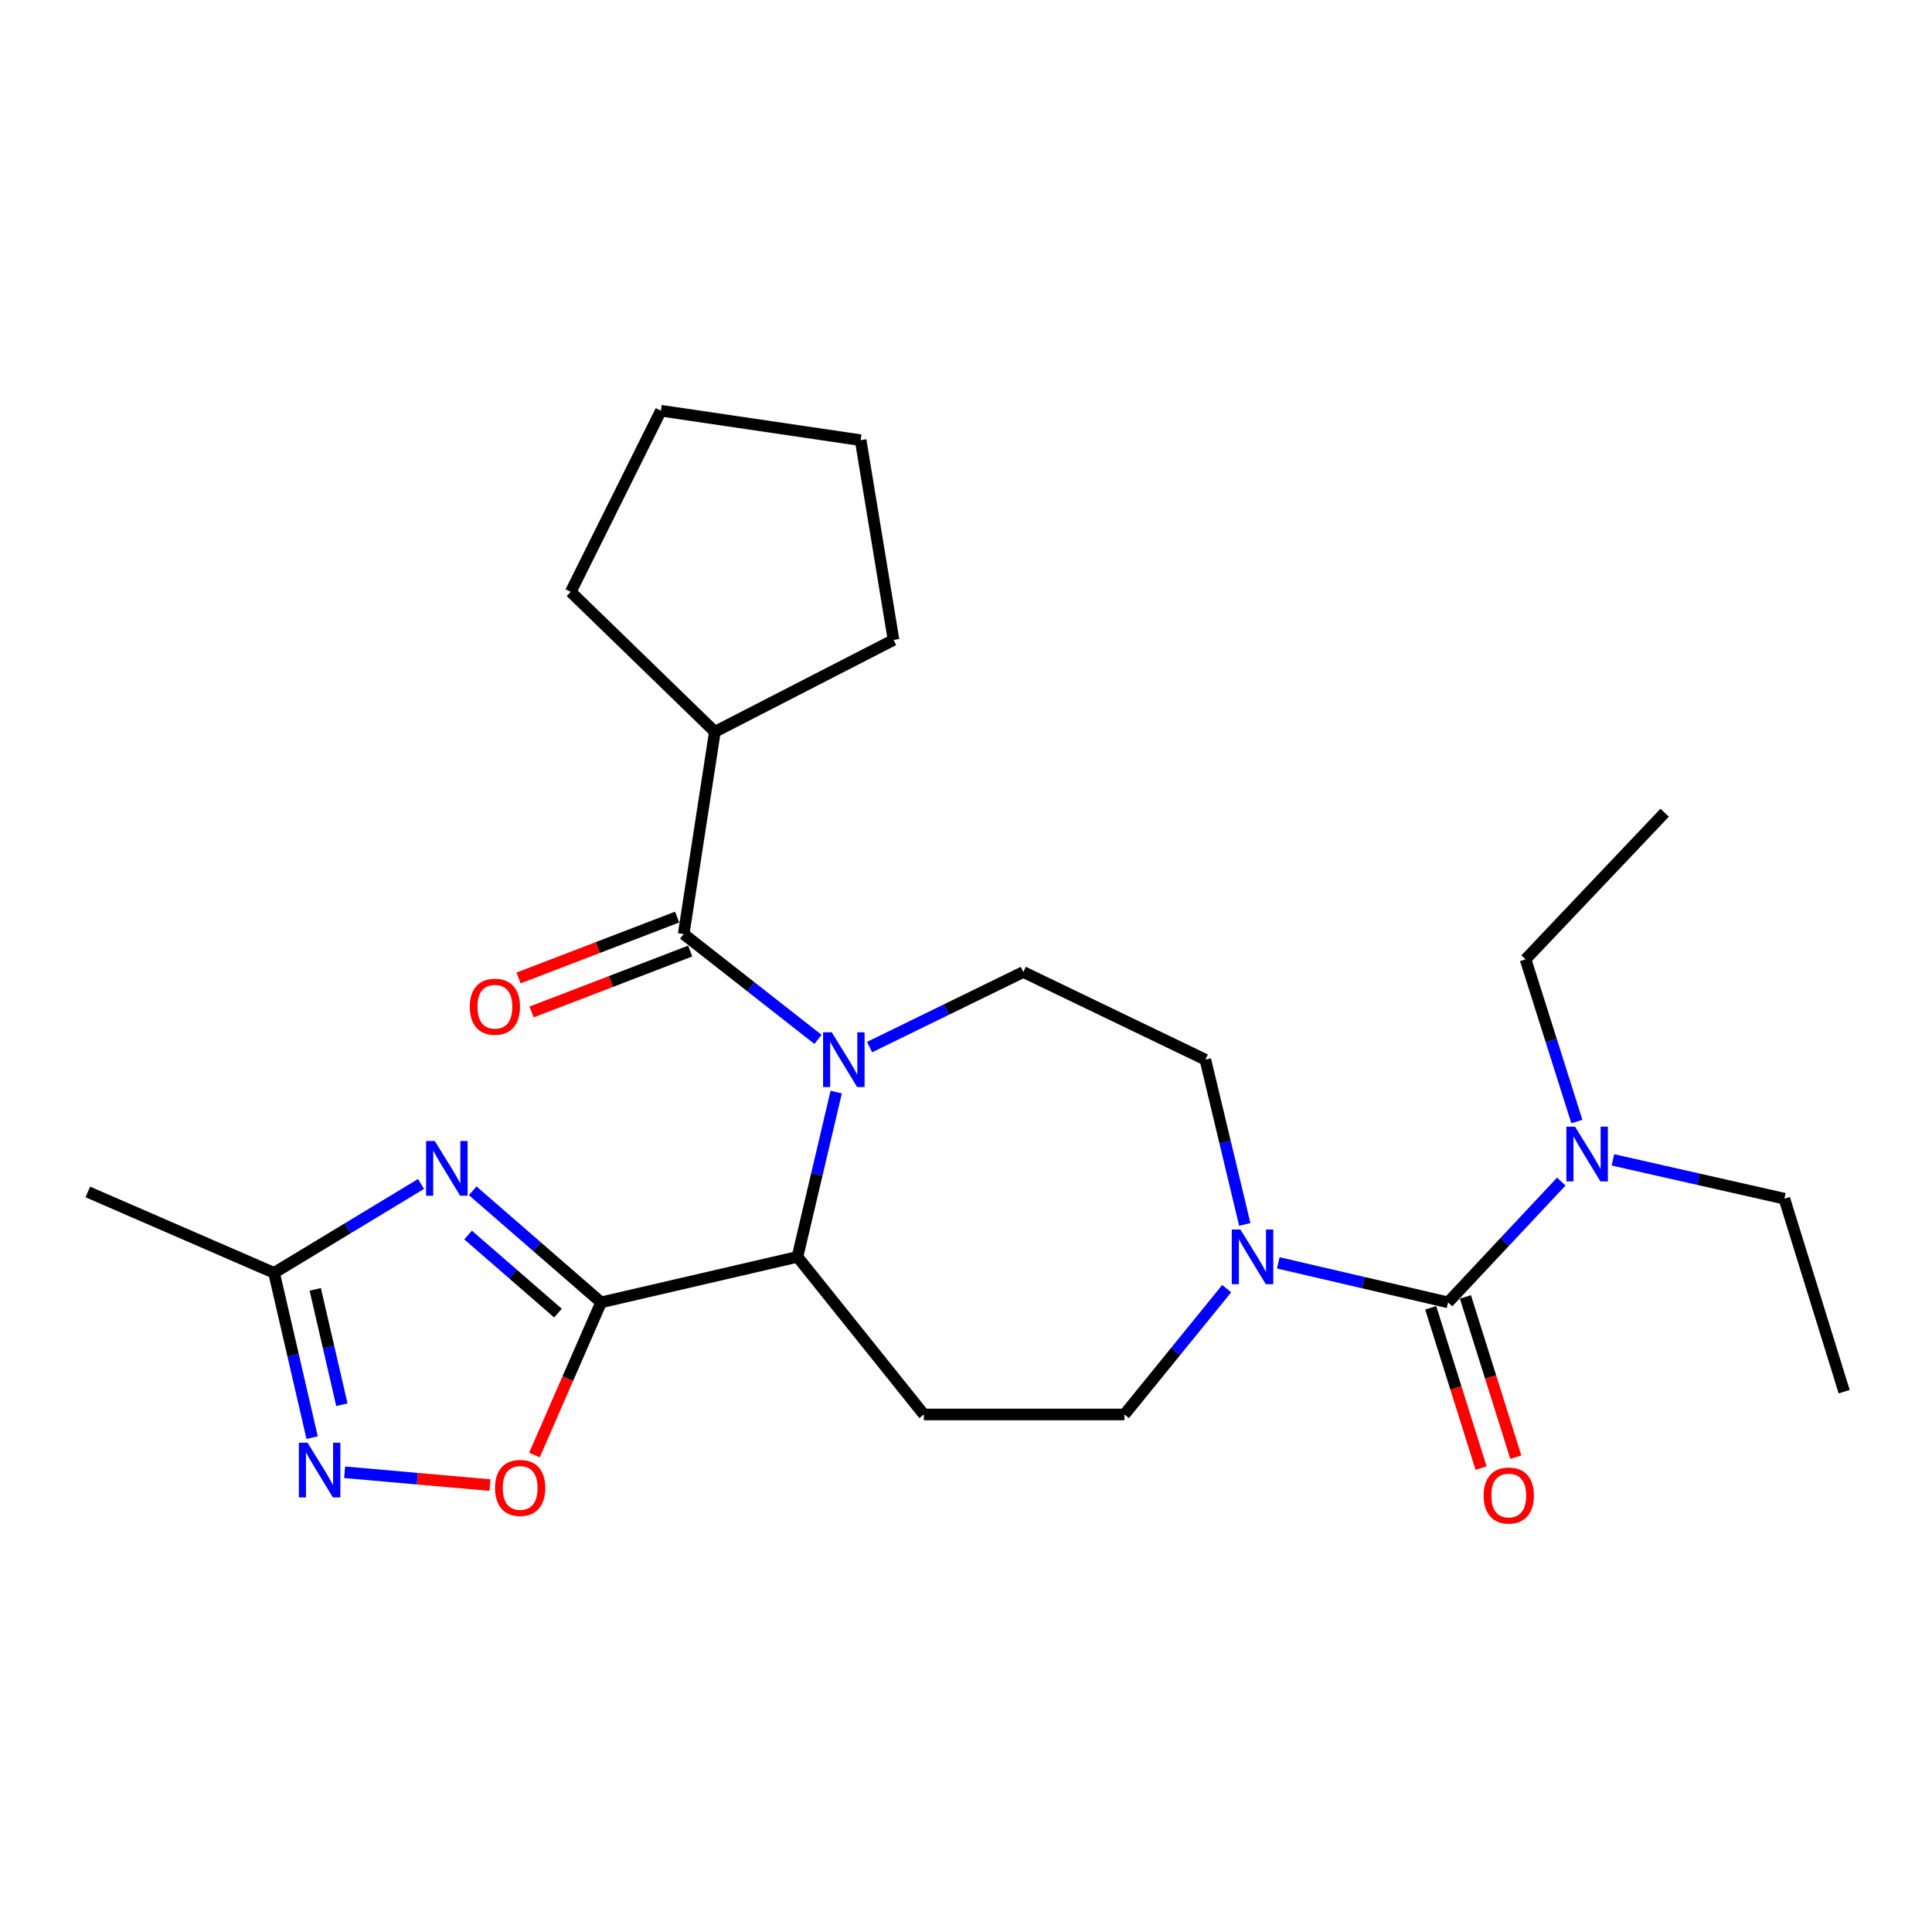<?xml version='1.0' encoding='iso-8859-1'?>
<svg version='1.1' baseProfile='full'
              xmlns='http://www.w3.org/2000/svg'
                      xmlns:rdkit='http://www.rdkit.org/xml'
                      xmlns:xlink='http://www.w3.org/1999/xlink'
                  xml:space='preserve'
width='1000px' height='1000px' viewBox='0 0 1000 1000'>
<!-- END OF HEADER -->
<rect style='opacity:1.0;fill:#FFFFFF;stroke:none' width='1000' height='1000' x='0' y='0'> </rect>
<path class='bond-2' d='M 423.393,537.987 L 388.628,510.729' style='fill:none;fill-rule:evenodd;stroke:#0000FF;stroke-width:6px;stroke-linecap:butt;stroke-linejoin:miter;stroke-opacity:1' />
<path class='bond-2' d='M 388.628,510.729 L 353.862,483.471' style='fill:none;fill-rule:evenodd;stroke:#000000;stroke-width:6px;stroke-linecap:butt;stroke-linejoin:miter;stroke-opacity:1' />
<path class='bond-4' d='M 432.82,565.255 L 422.791,607.901' style='fill:none;fill-rule:evenodd;stroke:#0000FF;stroke-width:6px;stroke-linecap:butt;stroke-linejoin:miter;stroke-opacity:1' />
<path class='bond-4' d='M 422.791,607.901 L 412.761,650.547' style='fill:none;fill-rule:evenodd;stroke:#000000;stroke-width:6px;stroke-linecap:butt;stroke-linejoin:miter;stroke-opacity:1' />
<path class='bond-10' d='M 450.092,541.967 L 489.88,522.539' style='fill:none;fill-rule:evenodd;stroke:#0000FF;stroke-width:6px;stroke-linecap:butt;stroke-linejoin:miter;stroke-opacity:1' />
<path class='bond-10' d='M 489.88,522.539 L 529.669,503.111' style='fill:none;fill-rule:evenodd;stroke:#000000;stroke-width:6px;stroke-linecap:butt;stroke-linejoin:miter;stroke-opacity:1' />
<path class='bond-0' d='M 311.128,674.102 L 412.761,650.547' style='fill:none;fill-rule:evenodd;stroke:#000000;stroke-width:6px;stroke-linecap:butt;stroke-linejoin:miter;stroke-opacity:1' />
<path class='bond-1' d='M 311.128,674.102 L 277.901,645.232' style='fill:none;fill-rule:evenodd;stroke:#000000;stroke-width:6px;stroke-linecap:butt;stroke-linejoin:miter;stroke-opacity:1' />
<path class='bond-1' d='M 277.901,645.232 L 244.675,616.363' style='fill:none;fill-rule:evenodd;stroke:#0000FF;stroke-width:6px;stroke-linecap:butt;stroke-linejoin:miter;stroke-opacity:1' />
<path class='bond-1' d='M 288.8,679.666 L 265.542,659.457' style='fill:none;fill-rule:evenodd;stroke:#000000;stroke-width:6px;stroke-linecap:butt;stroke-linejoin:miter;stroke-opacity:1' />
<path class='bond-1' d='M 265.542,659.457 L 242.283,639.249' style='fill:none;fill-rule:evenodd;stroke:#0000FF;stroke-width:6px;stroke-linecap:butt;stroke-linejoin:miter;stroke-opacity:1' />
<path class='bond-5' d='M 311.128,674.102 L 293.877,713.613' style='fill:none;fill-rule:evenodd;stroke:#000000;stroke-width:6px;stroke-linecap:butt;stroke-linejoin:miter;stroke-opacity:1' />
<path class='bond-5' d='M 293.877,713.613 L 276.626,753.124' style='fill:none;fill-rule:evenodd;stroke:#FF0000;stroke-width:6px;stroke-linecap:butt;stroke-linejoin:miter;stroke-opacity:1' />
<path class='bond-8' d='M 217.938,612.81 L 179.896,635.819' style='fill:none;fill-rule:evenodd;stroke:#0000FF;stroke-width:6px;stroke-linecap:butt;stroke-linejoin:miter;stroke-opacity:1' />
<path class='bond-8' d='M 179.896,635.819 L 141.854,658.828' style='fill:none;fill-rule:evenodd;stroke:#000000;stroke-width:6px;stroke-linecap:butt;stroke-linejoin:miter;stroke-opacity:1' />
<path class='bond-15' d='M 350.485,474.675 L 309.439,490.437' style='fill:none;fill-rule:evenodd;stroke:#000000;stroke-width:6px;stroke-linecap:butt;stroke-linejoin:miter;stroke-opacity:1' />
<path class='bond-15' d='M 309.439,490.437 L 268.394,506.199' style='fill:none;fill-rule:evenodd;stroke:#FF0000;stroke-width:6px;stroke-linecap:butt;stroke-linejoin:miter;stroke-opacity:1' />
<path class='bond-15' d='M 357.24,492.267 L 316.195,508.029' style='fill:none;fill-rule:evenodd;stroke:#000000;stroke-width:6px;stroke-linecap:butt;stroke-linejoin:miter;stroke-opacity:1' />
<path class='bond-15' d='M 316.195,508.029 L 275.149,523.791' style='fill:none;fill-rule:evenodd;stroke:#FF0000;stroke-width:6px;stroke-linecap:butt;stroke-linejoin:miter;stroke-opacity:1' />
<path class='bond-16' d='M 353.862,483.471 L 370.016,378.77' style='fill:none;fill-rule:evenodd;stroke:#000000;stroke-width:6px;stroke-linecap:butt;stroke-linejoin:miter;stroke-opacity:1' />
<path class='bond-3' d='M 749.519,674.102 L 705.581,663.876' style='fill:none;fill-rule:evenodd;stroke:#000000;stroke-width:6px;stroke-linecap:butt;stroke-linejoin:miter;stroke-opacity:1' />
<path class='bond-3' d='M 705.581,663.876 L 661.643,653.651' style='fill:none;fill-rule:evenodd;stroke:#0000FF;stroke-width:6px;stroke-linecap:butt;stroke-linejoin:miter;stroke-opacity:1' />
<path class='bond-11' d='M 749.519,674.102 L 778.821,642.844' style='fill:none;fill-rule:evenodd;stroke:#000000;stroke-width:6px;stroke-linecap:butt;stroke-linejoin:miter;stroke-opacity:1' />
<path class='bond-11' d='M 778.821,642.844 L 808.123,611.586' style='fill:none;fill-rule:evenodd;stroke:#0000FF;stroke-width:6px;stroke-linecap:butt;stroke-linejoin:miter;stroke-opacity:1' />
<path class='bond-14' d='M 740.531,676.928 L 753.572,718.407' style='fill:none;fill-rule:evenodd;stroke:#000000;stroke-width:6px;stroke-linecap:butt;stroke-linejoin:miter;stroke-opacity:1' />
<path class='bond-14' d='M 753.572,718.407 L 766.613,759.886' style='fill:none;fill-rule:evenodd;stroke:#FF0000;stroke-width:6px;stroke-linecap:butt;stroke-linejoin:miter;stroke-opacity:1' />
<path class='bond-14' d='M 758.508,671.276 L 771.549,712.755' style='fill:none;fill-rule:evenodd;stroke:#000000;stroke-width:6px;stroke-linecap:butt;stroke-linejoin:miter;stroke-opacity:1' />
<path class='bond-14' d='M 771.549,712.755 L 784.59,754.234' style='fill:none;fill-rule:evenodd;stroke:#FF0000;stroke-width:6px;stroke-linecap:butt;stroke-linejoin:miter;stroke-opacity:1' />
<path class='bond-9' d='M 412.761,650.547 L 478.182,732.121' style='fill:none;fill-rule:evenodd;stroke:#000000;stroke-width:6px;stroke-linecap:butt;stroke-linejoin:miter;stroke-opacity:1' />
<path class='bond-7' d='M 253.626,768.684 L 216.004,765.364' style='fill:none;fill-rule:evenodd;stroke:#FF0000;stroke-width:6px;stroke-linecap:butt;stroke-linejoin:miter;stroke-opacity:1' />
<path class='bond-7' d='M 216.004,765.364 L 178.383,762.044' style='fill:none;fill-rule:evenodd;stroke:#0000FF;stroke-width:6px;stroke-linecap:butt;stroke-linejoin:miter;stroke-opacity:1' />
<path class='bond-6' d='M 644.29,633.763 L 634.091,591.118' style='fill:none;fill-rule:evenodd;stroke:#0000FF;stroke-width:6px;stroke-linecap:butt;stroke-linejoin:miter;stroke-opacity:1' />
<path class='bond-6' d='M 634.091,591.118 L 623.891,548.473' style='fill:none;fill-rule:evenodd;stroke:#000000;stroke-width:6px;stroke-linecap:butt;stroke-linejoin:miter;stroke-opacity:1' />
<path class='bond-26' d='M 634.937,666.997 L 608.476,699.559' style='fill:none;fill-rule:evenodd;stroke:#0000FF;stroke-width:6px;stroke-linecap:butt;stroke-linejoin:miter;stroke-opacity:1' />
<path class='bond-26' d='M 608.476,699.559 L 582.015,732.121' style='fill:none;fill-rule:evenodd;stroke:#000000;stroke-width:6px;stroke-linecap:butt;stroke-linejoin:miter;stroke-opacity:1' />
<path class='bond-27' d='M 161.554,744.122 L 151.704,701.475' style='fill:none;fill-rule:evenodd;stroke:#0000FF;stroke-width:6px;stroke-linecap:butt;stroke-linejoin:miter;stroke-opacity:1' />
<path class='bond-27' d='M 151.704,701.475 L 141.854,658.828' style='fill:none;fill-rule:evenodd;stroke:#000000;stroke-width:6px;stroke-linecap:butt;stroke-linejoin:miter;stroke-opacity:1' />
<path class='bond-27' d='M 176.96,727.087 L 170.065,697.234' style='fill:none;fill-rule:evenodd;stroke:#0000FF;stroke-width:6px;stroke-linecap:butt;stroke-linejoin:miter;stroke-opacity:1' />
<path class='bond-27' d='M 170.065,697.234 L 163.17,667.381' style='fill:none;fill-rule:evenodd;stroke:#000000;stroke-width:6px;stroke-linecap:butt;stroke-linejoin:miter;stroke-opacity:1' />
<path class='bond-17' d='M 141.854,658.828 L 45.455,616.951' style='fill:none;fill-rule:evenodd;stroke:#000000;stroke-width:6px;stroke-linecap:butt;stroke-linejoin:miter;stroke-opacity:1' />
<path class='bond-12' d='M 478.182,732.121 L 582.015,732.121' style='fill:none;fill-rule:evenodd;stroke:#000000;stroke-width:6px;stroke-linecap:butt;stroke-linejoin:miter;stroke-opacity:1' />
<path class='bond-13' d='M 529.669,503.111 L 623.891,548.473' style='fill:none;fill-rule:evenodd;stroke:#000000;stroke-width:6px;stroke-linecap:butt;stroke-linejoin:miter;stroke-opacity:1' />
<path class='bond-18' d='M 816.18,580.52 L 802.903,538.539' style='fill:none;fill-rule:evenodd;stroke:#0000FF;stroke-width:6px;stroke-linecap:butt;stroke-linejoin:miter;stroke-opacity:1' />
<path class='bond-18' d='M 802.903,538.539 L 789.626,496.557' style='fill:none;fill-rule:evenodd;stroke:#000000;stroke-width:6px;stroke-linecap:butt;stroke-linejoin:miter;stroke-opacity:1' />
<path class='bond-19' d='M 834.851,600.346 L 879.214,610.392' style='fill:none;fill-rule:evenodd;stroke:#0000FF;stroke-width:6px;stroke-linecap:butt;stroke-linejoin:miter;stroke-opacity:1' />
<path class='bond-19' d='M 879.214,610.392 L 923.578,620.438' style='fill:none;fill-rule:evenodd;stroke:#000000;stroke-width:6px;stroke-linecap:butt;stroke-linejoin:miter;stroke-opacity:1' />
<path class='bond-20' d='M 370.016,378.77 L 462.489,331.23' style='fill:none;fill-rule:evenodd;stroke:#000000;stroke-width:6px;stroke-linecap:butt;stroke-linejoin:miter;stroke-opacity:1' />
<path class='bond-21' d='M 370.016,378.77 L 295.414,306.355' style='fill:none;fill-rule:evenodd;stroke:#000000;stroke-width:6px;stroke-linecap:butt;stroke-linejoin:miter;stroke-opacity:1' />
<path class='bond-22' d='M 789.626,496.557 L 861.622,420.667' style='fill:none;fill-rule:evenodd;stroke:#000000;stroke-width:6px;stroke-linecap:butt;stroke-linejoin:miter;stroke-opacity:1' />
<path class='bond-23' d='M 923.578,620.438 L 954.545,720.333' style='fill:none;fill-rule:evenodd;stroke:#000000;stroke-width:6px;stroke-linecap:butt;stroke-linejoin:miter;stroke-opacity:1' />
<path class='bond-25' d='M 462.489,331.23 L 445.467,227.838' style='fill:none;fill-rule:evenodd;stroke:#000000;stroke-width:6px;stroke-linecap:butt;stroke-linejoin:miter;stroke-opacity:1' />
<path class='bond-24' d='M 295.414,306.355 L 342.085,212.584' style='fill:none;fill-rule:evenodd;stroke:#000000;stroke-width:6px;stroke-linecap:butt;stroke-linejoin:miter;stroke-opacity:1' />
<path class='bond-28' d='M 342.085,212.584 L 445.467,227.838' style='fill:none;fill-rule:evenodd;stroke:#000000;stroke-width:6px;stroke-linecap:butt;stroke-linejoin:miter;stroke-opacity:1' />
<path  class='atom-0' d='M 430.507 534.313
L 439.787 549.313
Q 440.707 550.793, 442.187 553.473
Q 443.667 556.153, 443.747 556.313
L 443.747 534.313
L 447.507 534.313
L 447.507 562.633
L 443.627 562.633
L 433.667 546.233
Q 432.507 544.313, 431.267 542.113
Q 430.067 539.913, 429.707 539.233
L 429.707 562.633
L 426.027 562.633
L 426.027 534.313
L 430.507 534.313
' fill='#0000FF'/>
<path  class='atom-2' d='M 225.031 590.574
L 234.311 605.574
Q 235.231 607.054, 236.711 609.734
Q 238.191 612.414, 238.271 612.574
L 238.271 590.574
L 242.031 590.574
L 242.031 618.894
L 238.151 618.894
L 228.191 602.494
Q 227.031 600.574, 225.791 598.374
Q 224.591 596.174, 224.231 595.494
L 224.231 618.894
L 220.551 618.894
L 220.551 590.574
L 225.031 590.574
' fill='#0000FF'/>
<path  class='atom-6' d='M 256.231 770.141
Q 256.231 763.341, 259.591 759.541
Q 262.951 755.741, 269.231 755.741
Q 275.511 755.741, 278.871 759.541
Q 282.231 763.341, 282.231 770.141
Q 282.231 777.021, 278.831 780.941
Q 275.431 784.821, 269.231 784.821
Q 262.991 784.821, 259.591 780.941
Q 256.231 777.061, 256.231 770.141
M 269.231 781.621
Q 273.551 781.621, 275.871 778.741
Q 278.231 775.821, 278.231 770.141
Q 278.231 764.581, 275.871 761.781
Q 273.551 758.941, 269.231 758.941
Q 264.911 758.941, 262.551 761.741
Q 260.231 764.541, 260.231 770.141
Q 260.231 775.861, 262.551 778.741
Q 264.911 781.621, 269.231 781.621
' fill='#FF0000'/>
<path  class='atom-7' d='M 642.045 636.387
L 651.325 651.387
Q 652.245 652.867, 653.725 655.547
Q 655.205 658.227, 655.285 658.387
L 655.285 636.387
L 659.045 636.387
L 659.045 664.707
L 655.165 664.707
L 645.205 648.307
Q 644.045 646.387, 642.805 644.187
Q 641.605 641.987, 641.245 641.307
L 641.245 664.707
L 637.565 664.707
L 637.565 636.387
L 642.045 636.387
' fill='#0000FF'/>
<path  class='atom-8' d='M 159.17 746.741
L 168.45 761.741
Q 169.37 763.221, 170.85 765.901
Q 172.33 768.581, 172.41 768.741
L 172.41 746.741
L 176.17 746.741
L 176.17 775.061
L 172.29 775.061
L 162.33 758.661
Q 161.17 756.741, 159.93 754.541
Q 158.73 752.341, 158.37 751.661
L 158.37 775.061
L 154.69 775.061
L 154.69 746.741
L 159.17 746.741
' fill='#0000FF'/>
<path  class='atom-12' d='M 815.234 583.162
L 824.514 598.162
Q 825.434 599.642, 826.914 602.322
Q 828.394 605.002, 828.474 605.162
L 828.474 583.162
L 832.234 583.162
L 832.234 611.482
L 828.354 611.482
L 818.394 595.082
Q 817.234 593.162, 815.994 590.962
Q 814.794 588.762, 814.434 588.082
L 814.434 611.482
L 810.754 611.482
L 810.754 583.162
L 815.234 583.162
' fill='#0000FF'/>
<path  class='atom-15' d='M 767.927 774.078
Q 767.927 767.278, 771.287 763.478
Q 774.647 759.678, 780.927 759.678
Q 787.207 759.678, 790.567 763.478
Q 793.927 767.278, 793.927 774.078
Q 793.927 780.958, 790.527 784.878
Q 787.127 788.758, 780.927 788.758
Q 774.687 788.758, 771.287 784.878
Q 767.927 780.998, 767.927 774.078
M 780.927 785.558
Q 785.247 785.558, 787.567 782.678
Q 789.927 779.758, 789.927 774.078
Q 789.927 768.518, 787.567 765.718
Q 785.247 762.878, 780.927 762.878
Q 776.607 762.878, 774.247 765.678
Q 771.927 768.478, 771.927 774.078
Q 771.927 779.798, 774.247 782.678
Q 776.607 785.558, 780.927 785.558
' fill='#FF0000'/>
<path  class='atom-16' d='M 243.155 521.072
Q 243.155 514.272, 246.515 510.472
Q 249.875 506.672, 256.155 506.672
Q 262.435 506.672, 265.795 510.472
Q 269.155 514.272, 269.155 521.072
Q 269.155 527.952, 265.755 531.872
Q 262.355 535.752, 256.155 535.752
Q 249.915 535.752, 246.515 531.872
Q 243.155 527.992, 243.155 521.072
M 256.155 532.552
Q 260.475 532.552, 262.795 529.672
Q 265.155 526.752, 265.155 521.072
Q 265.155 515.512, 262.795 512.712
Q 260.475 509.872, 256.155 509.872
Q 251.835 509.872, 249.475 512.672
Q 247.155 515.472, 247.155 521.072
Q 247.155 526.792, 249.475 529.672
Q 251.835 532.552, 256.155 532.552
' fill='#FF0000'/>
</svg>
